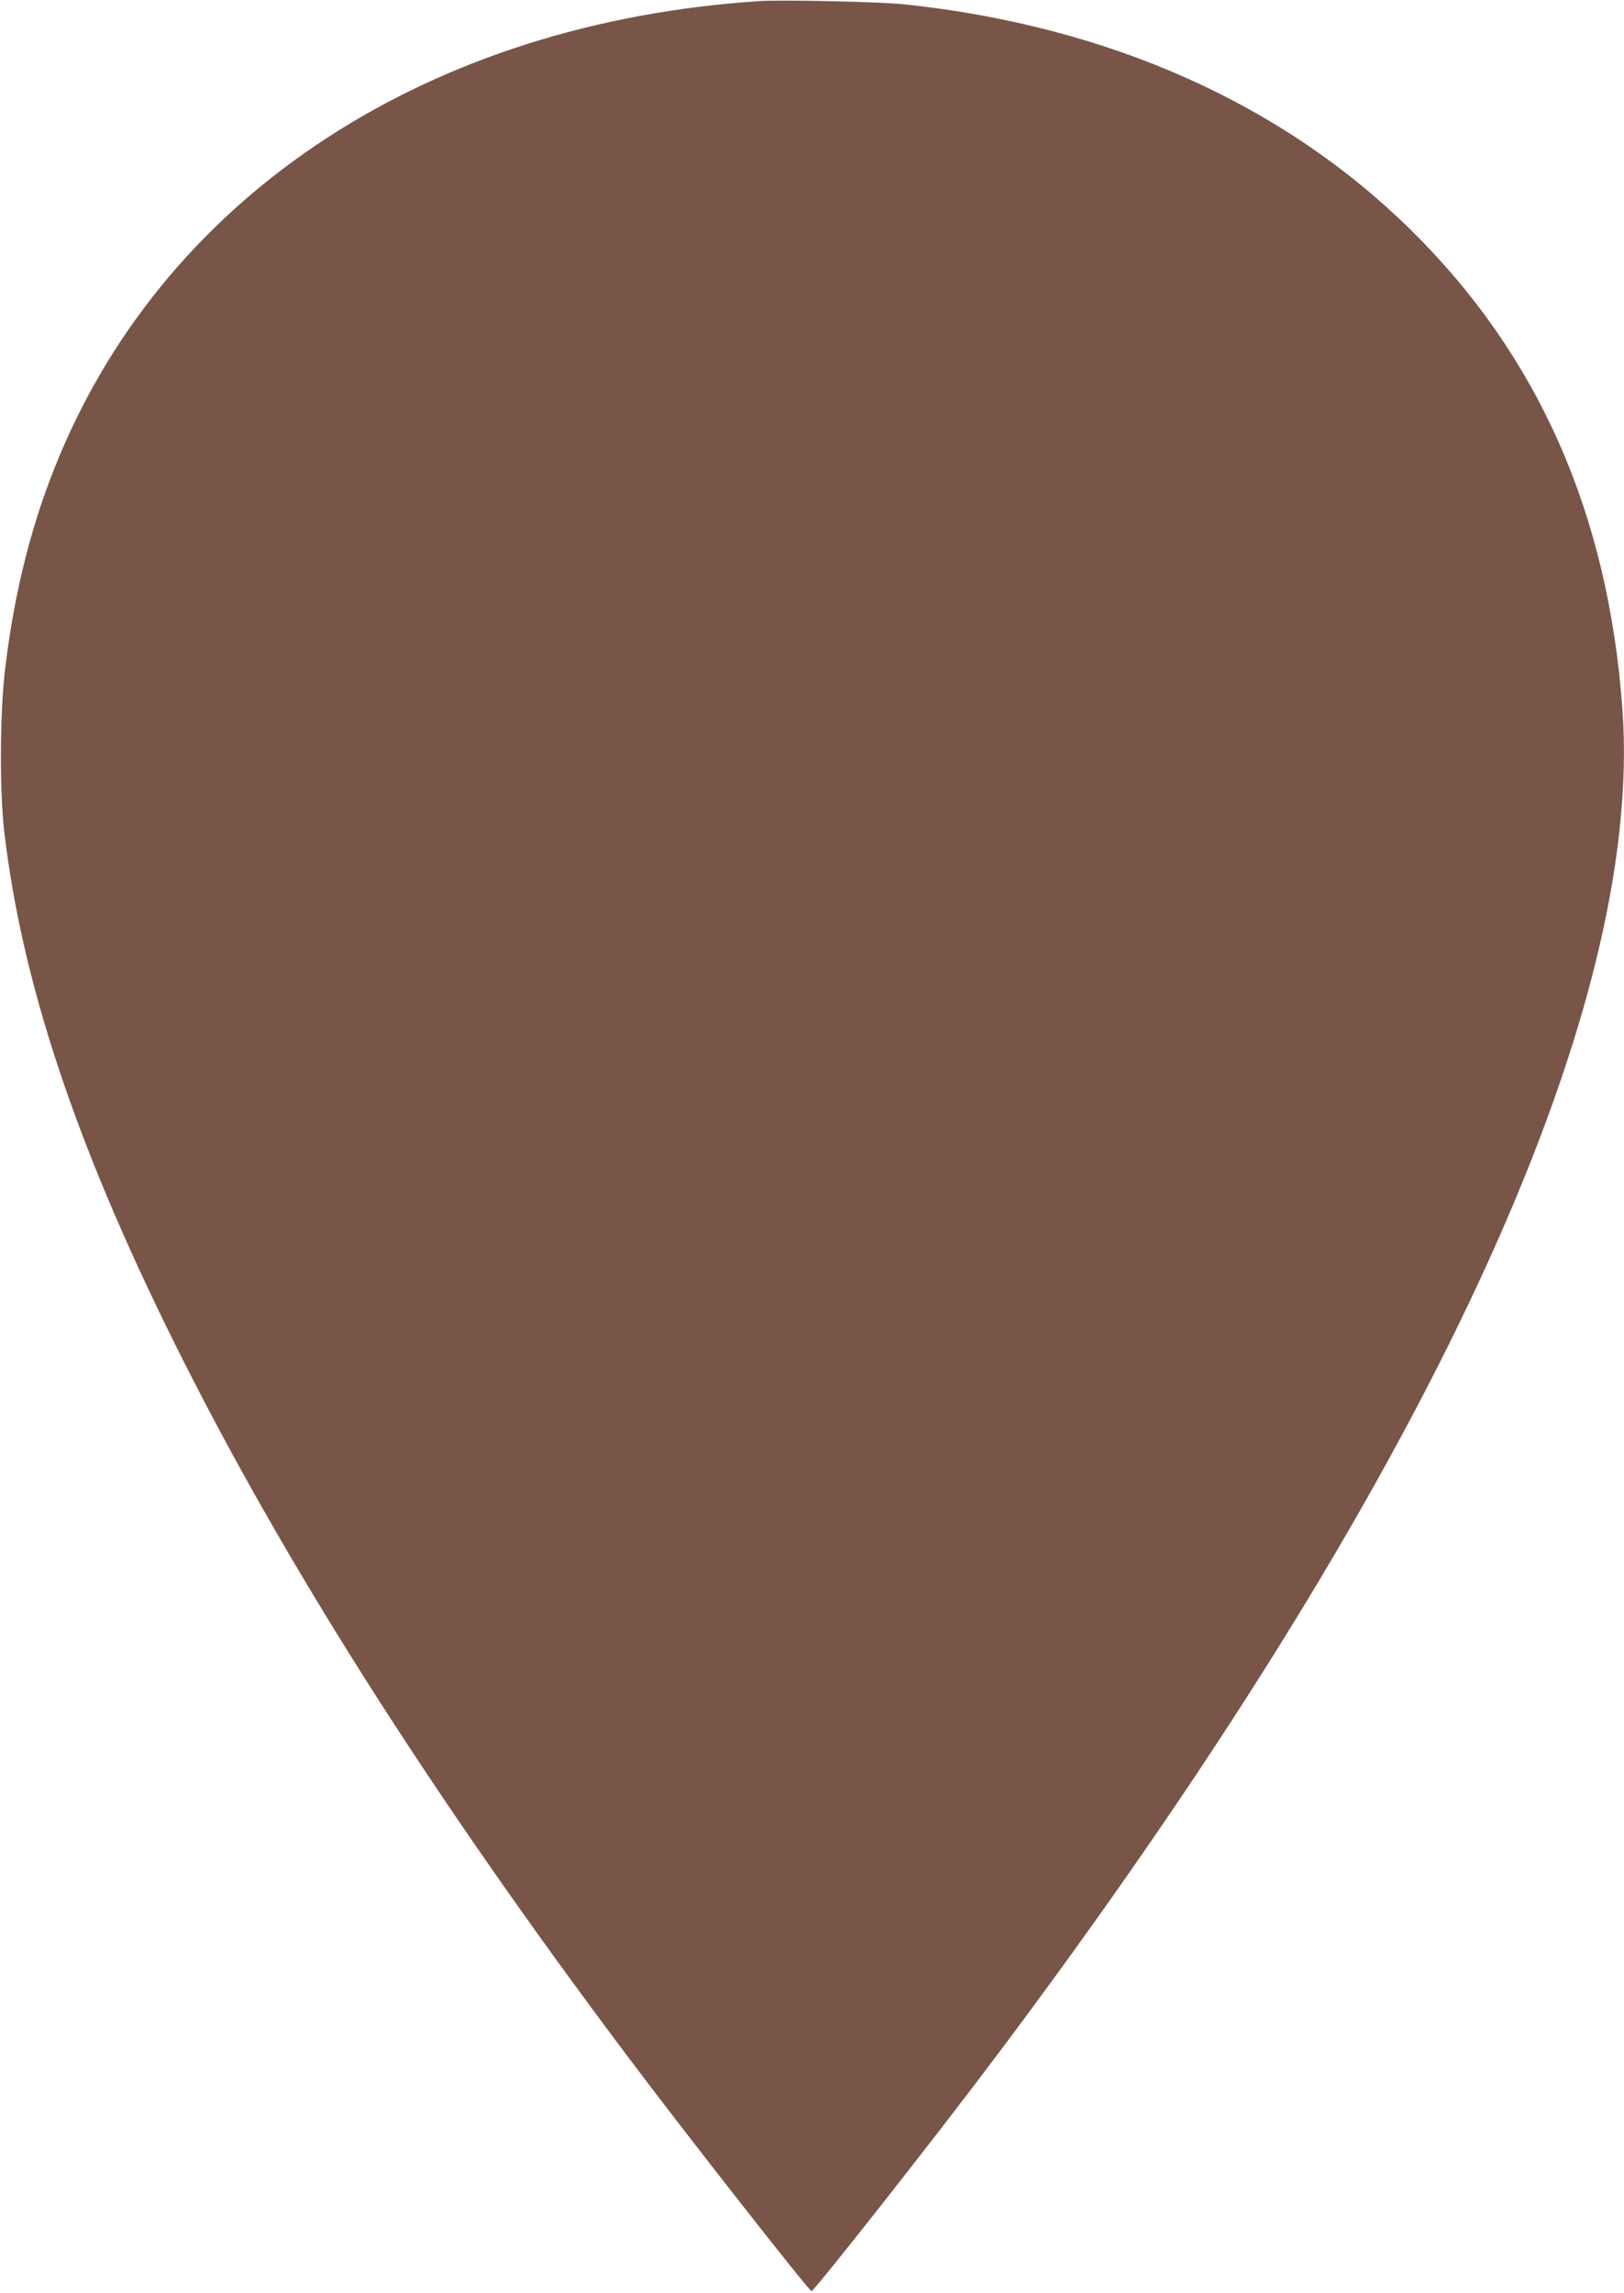 <?xml version="1.0" standalone="no"?>
<!DOCTYPE svg PUBLIC "-//W3C//DTD SVG 20010904//EN"
 "http://www.w3.org/TR/2001/REC-SVG-20010904/DTD/svg10.dtd">
<svg version="1.0" xmlns="http://www.w3.org/2000/svg"
 width="907pt" height="1280pt" viewBox="0 0 907 1280"
 preserveAspectRatio="xMidYMid meet">
<g transform="translate(0,1280) scale(0.1,-0.1)"
fill="#795548" stroke="none">
<path d="M4245 12794 c-1839 -119 -3296 -1064 -3913 -2539 -151 -360 -251
-750 -303 -1186 -30 -244 -32 -686 -5 -914 98 -835 397 -1736 942 -2835 604
-1220 1442 -2539 2540 -4000 319 -425 1011 -1307 1026 -1309 14 -2 676 838
1021 1297 2406 3198 3633 5834 3508 7537 -80 1091 -470 1971 -1182 2672 -717
706 -1688 1138 -2829 1259 -138 14 -674 26 -805 18z"/>
</g>
</svg>
